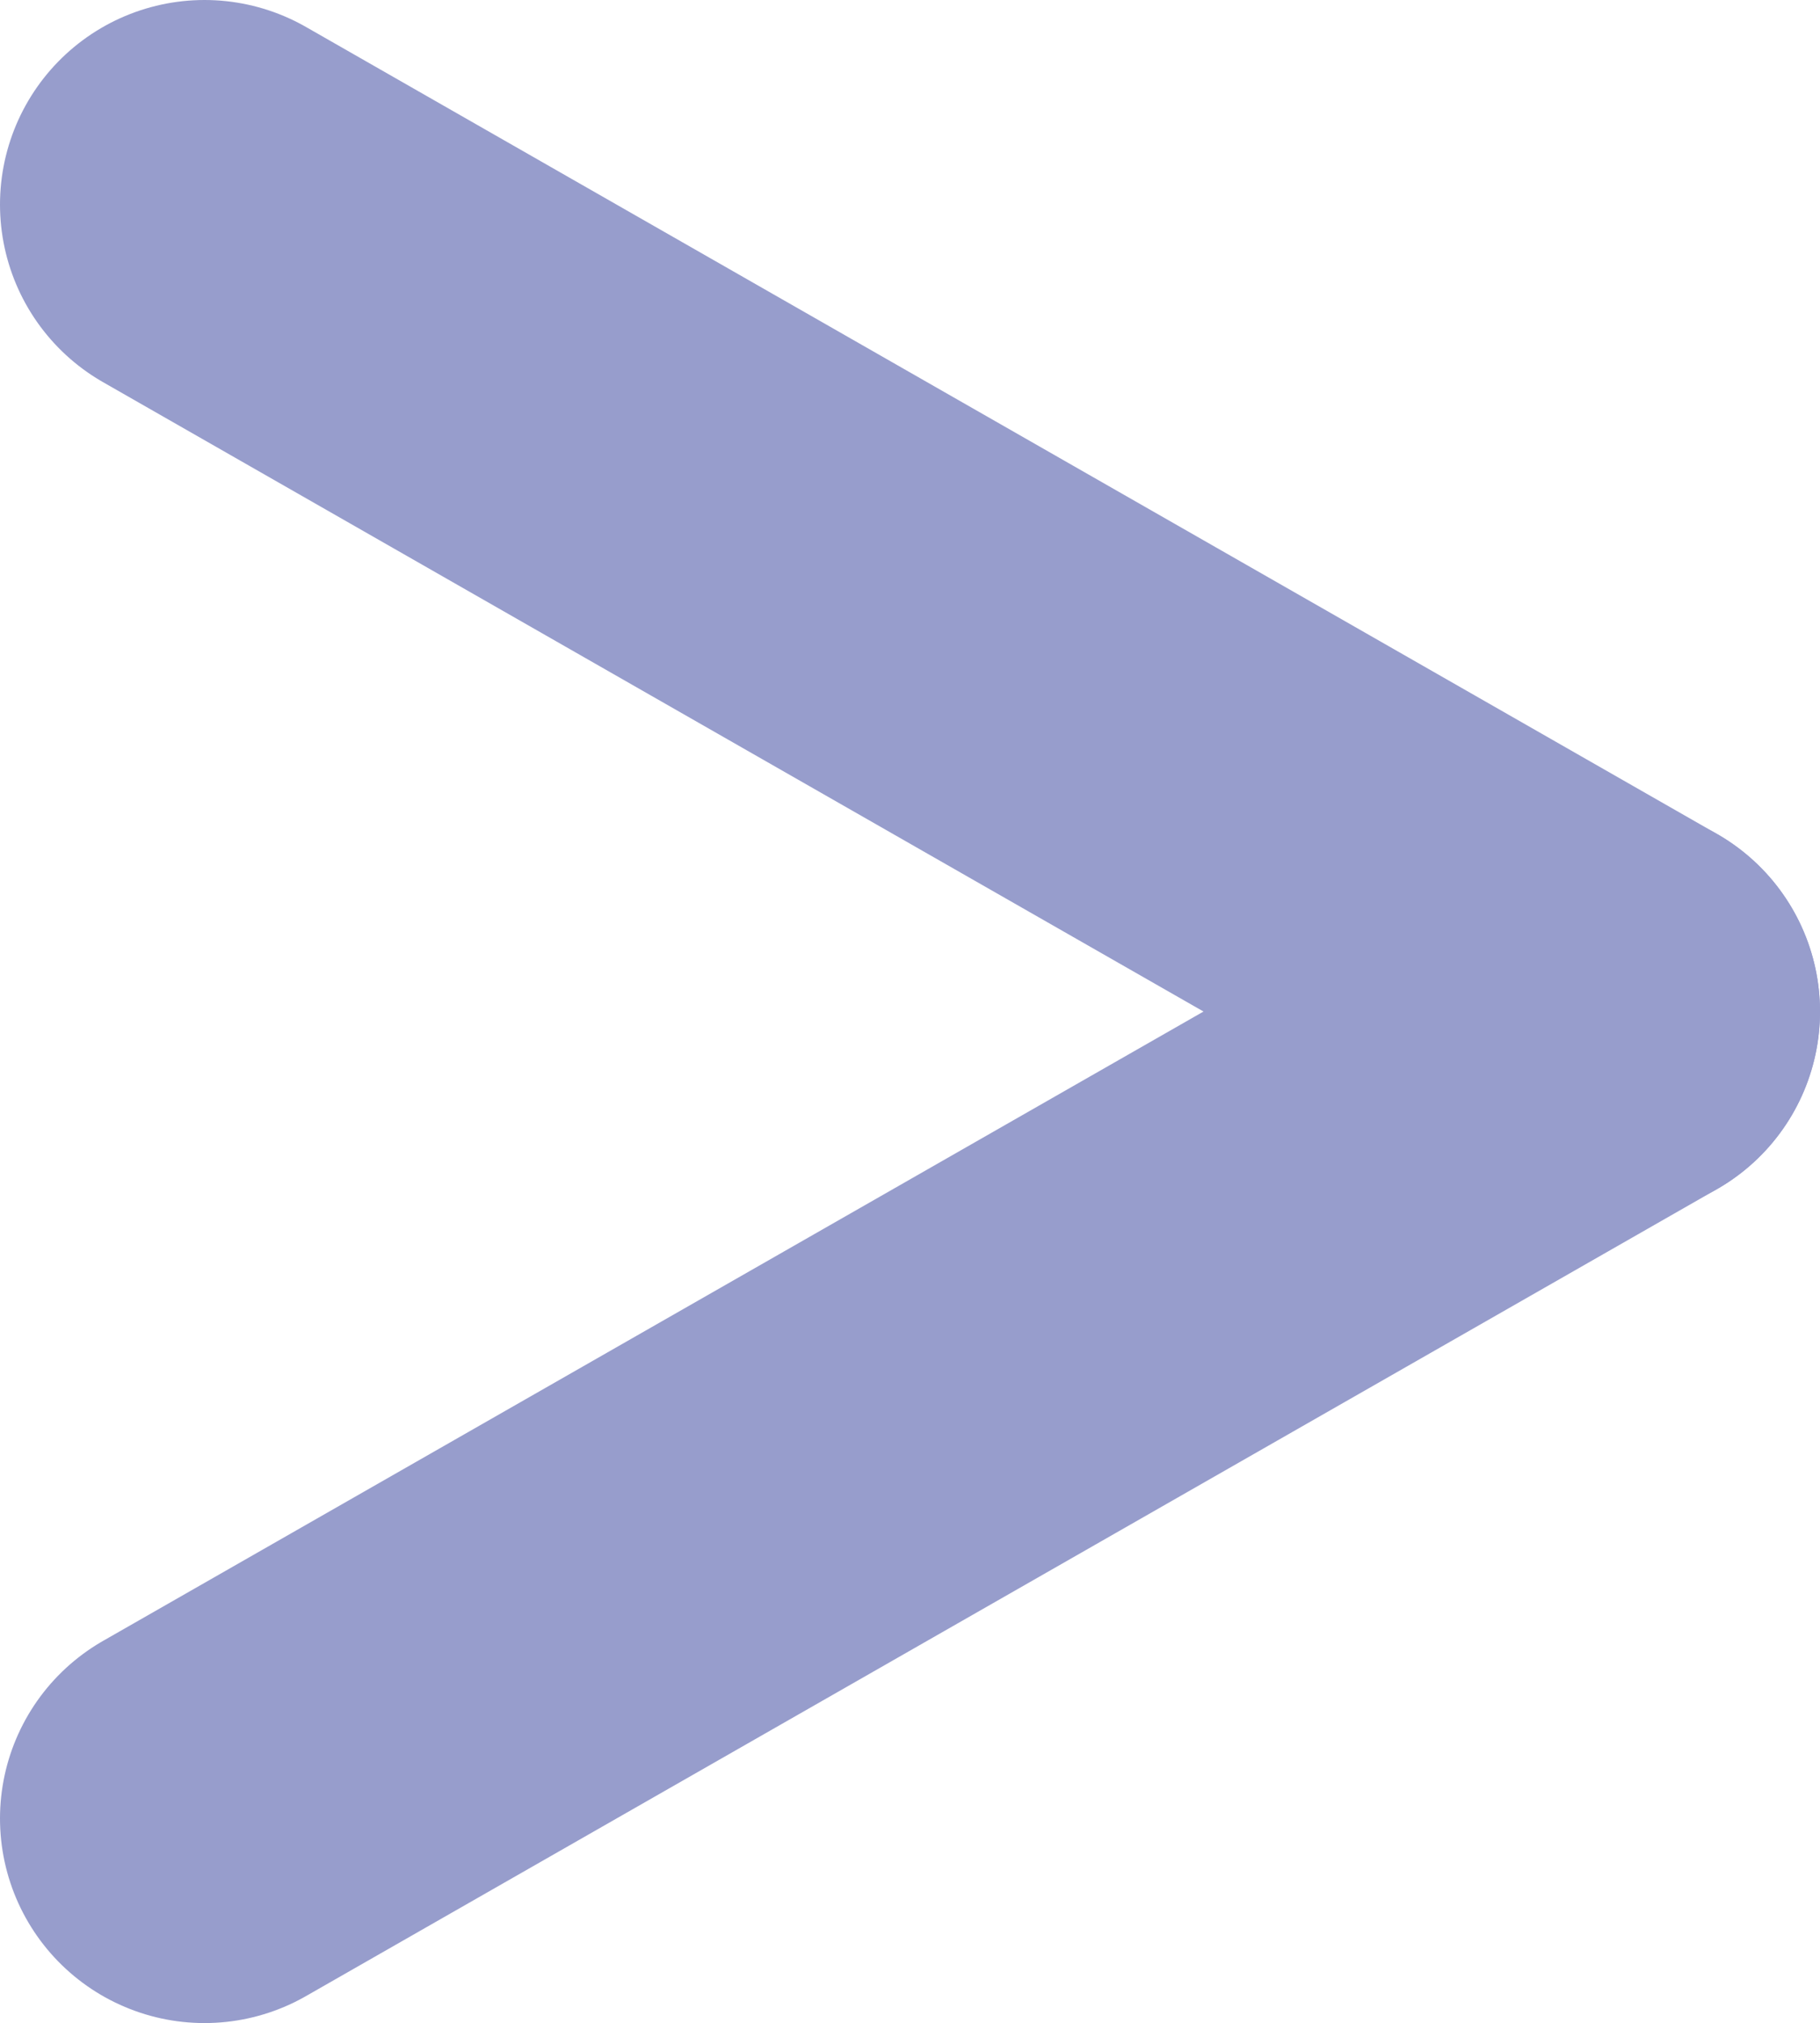 <svg id="レイヤー_1" data-name="レイヤー 1" xmlns="http://www.w3.org/2000/svg" viewBox="0 0 17.8 19.78"><defs><style>.cls-1{fill:none;stroke:#979dcc;stroke-linecap:round;stroke-width:4px;}</style></defs><g id="グループ_54" data-name="グループ 54"><line id="線_37" data-name="線 37" class="cls-1" x1="2" y1="2" x2="15.8" y2="9.89"/><line id="線_38" data-name="線 38" class="cls-1" x1="2" y1="17.78" x2="15.8" y2="9.89"/></g></svg>